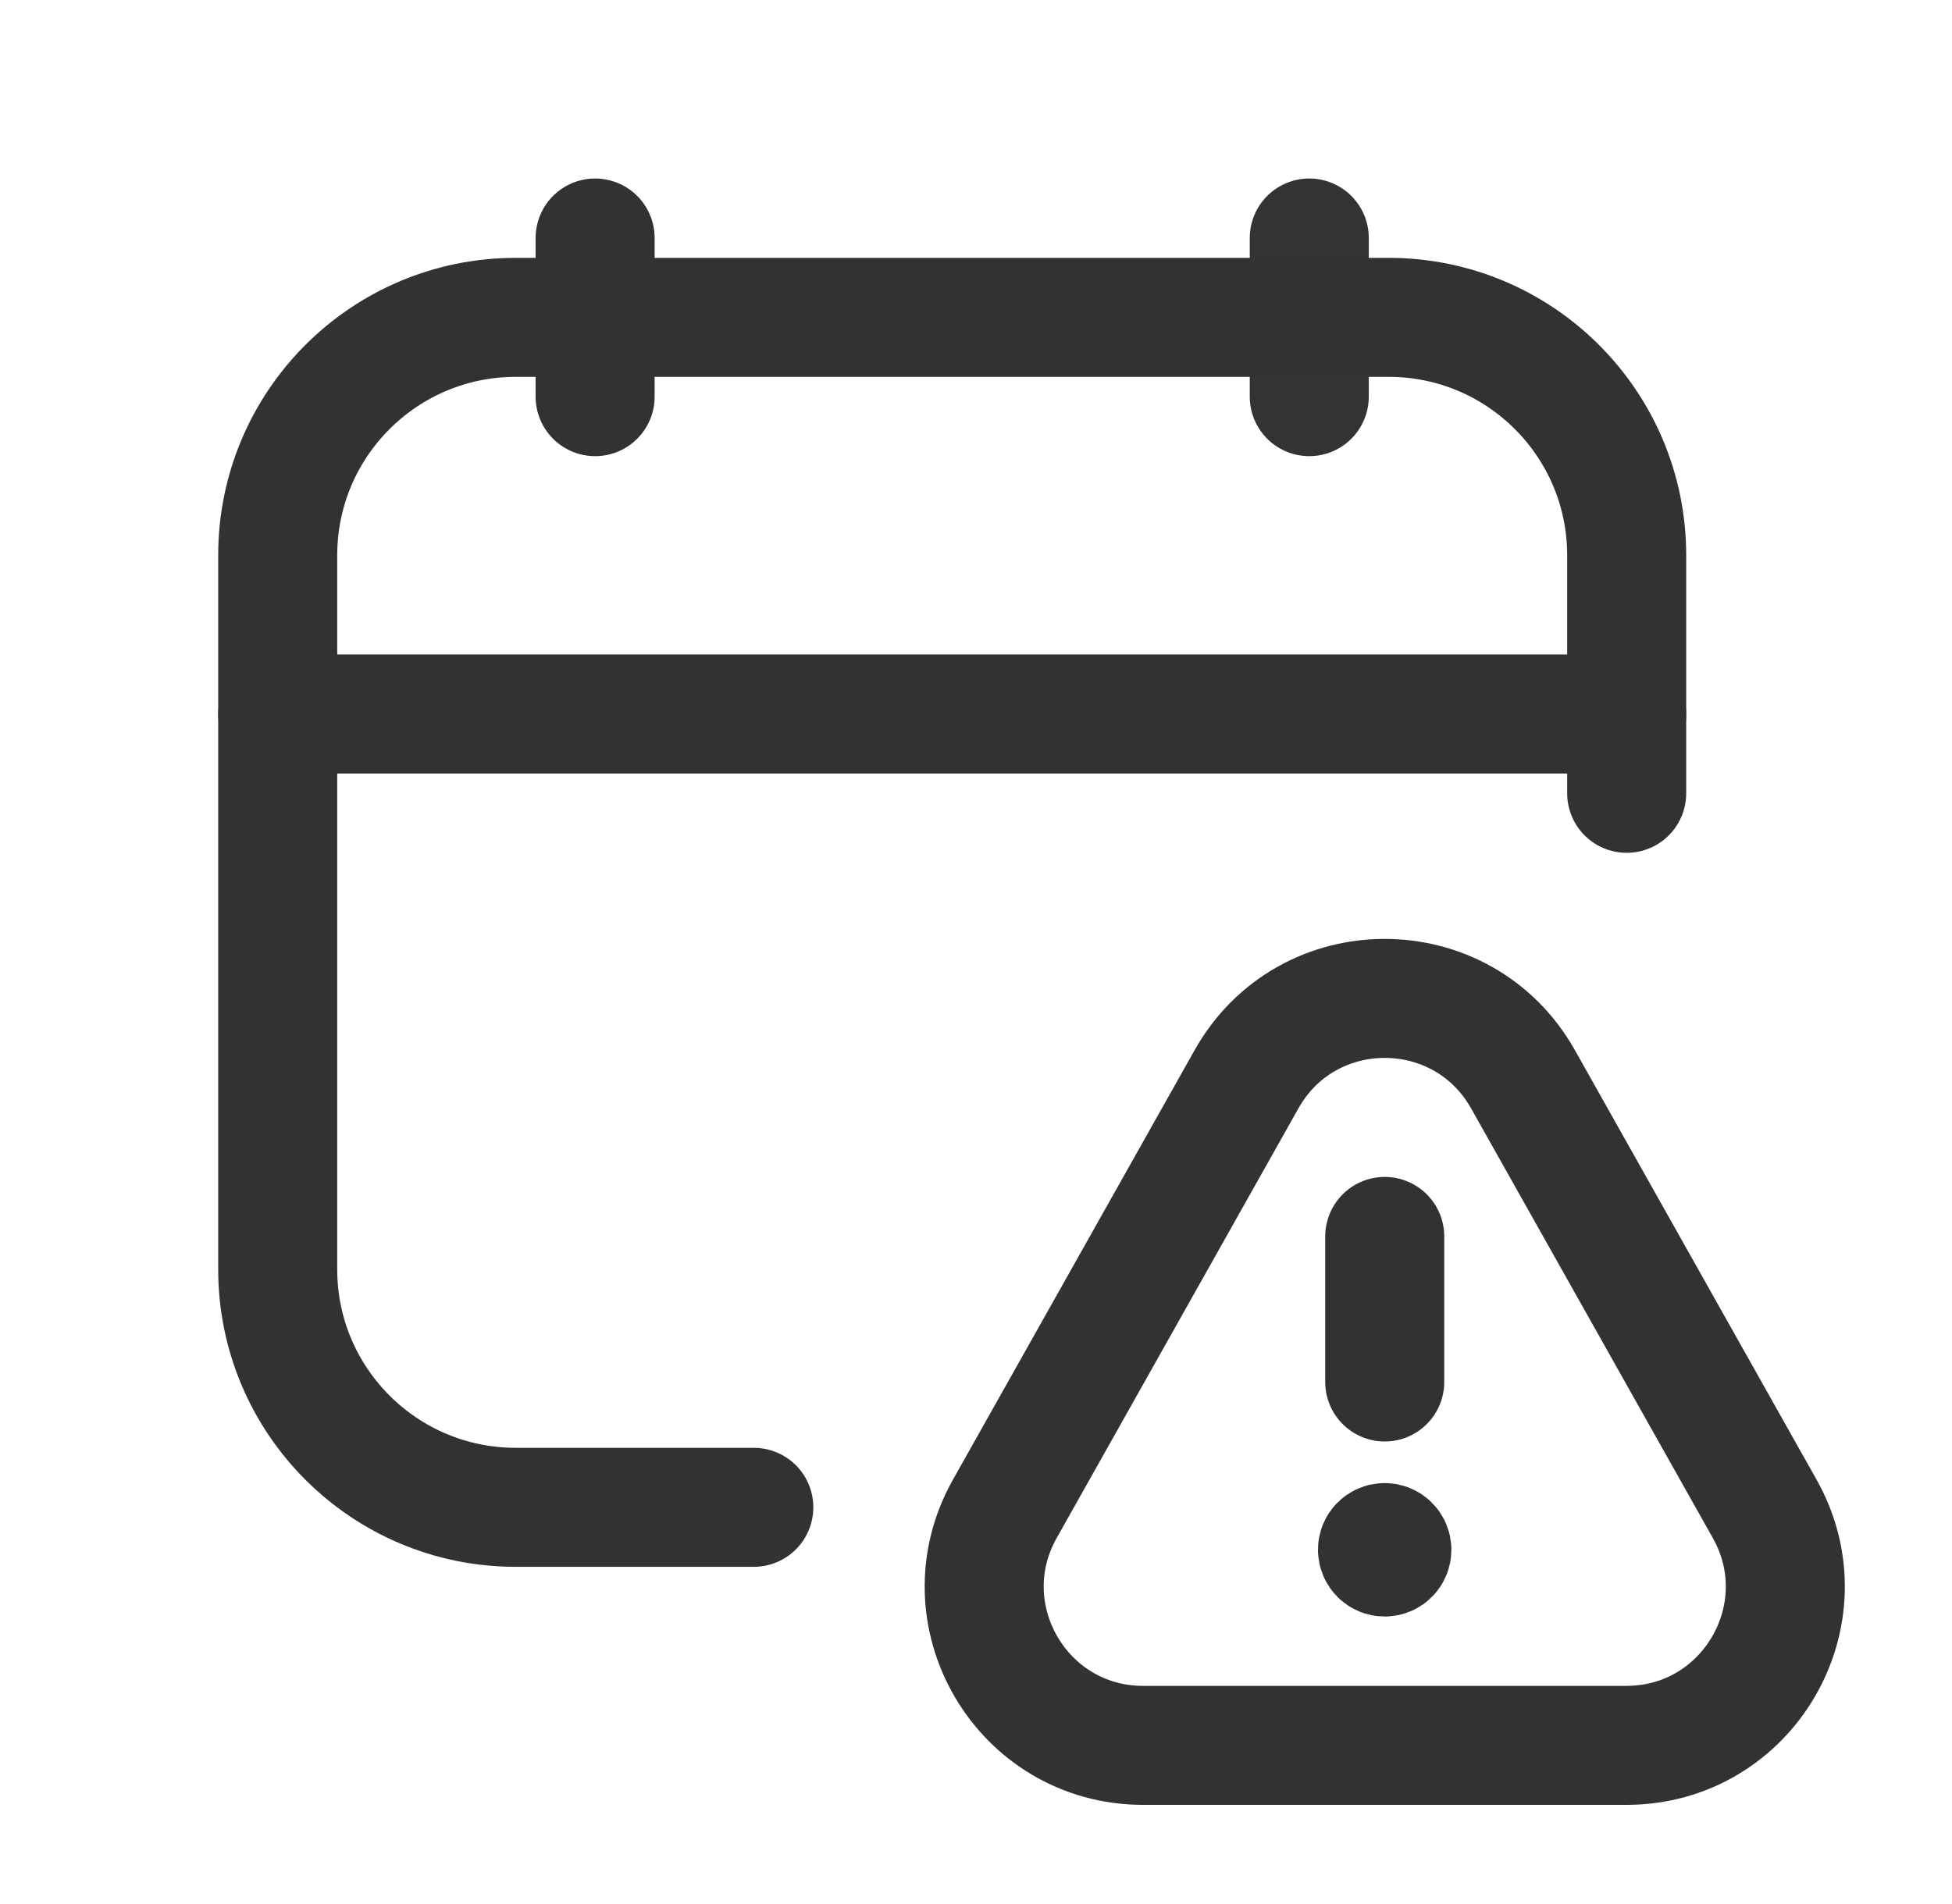 <svg width="41" height="40" viewBox="0 0 41 40" fill="none" xmlns="http://www.w3.org/2000/svg">
<path d="M27.5 5V8.333" stroke="#333333" stroke-width="2.5" stroke-linecap="round" stroke-linejoin="round"/>
<path d="M12.5 5V8.333" stroke="#323232" stroke-width="2.5" stroke-linecap="round" stroke-linejoin="round"/>
<path d="M5.833 15H34.167" stroke="#323232" stroke-width="2.5" stroke-linecap="round" stroke-linejoin="round"/>
<path d="M34.167 16.666V11.666C34.167 8.905 31.928 6.667 29.167 6.667H10.833C8.072 6.667 5.833 8.905 5.833 11.666V26.666C5.833 29.428 8.072 31.666 10.833 31.666H15.833" stroke="#323232" stroke-width="2.5" stroke-linecap="round" stroke-linejoin="round"/>
<path fill-rule="evenodd" clip-rule="evenodd" d="M31.99 22.675L37.066 31.698C38.316 33.92 36.712 36.667 34.161 36.667H24.01C21.46 36.667 19.855 33.922 21.105 31.698L26.181 22.675C27.453 20.408 30.715 20.408 31.99 22.675Z" stroke="#323232" stroke-width="2.5" stroke-linecap="round" stroke-linejoin="round"/>
<path d="M29.085 29.033V25.975" stroke="#323232" stroke-width="2.5" stroke-linecap="round" stroke-linejoin="round"/>
<path d="M29.083 32.407C29 32.407 28.931 32.475 28.933 32.558C28.933 32.642 29.002 32.71 29.085 32.71C29.168 32.71 29.235 32.642 29.235 32.558C29.235 32.475 29.168 32.407 29.083 32.407" stroke="#323232" stroke-width="2.5" stroke-linecap="round" stroke-linejoin="round"/>
</svg>
